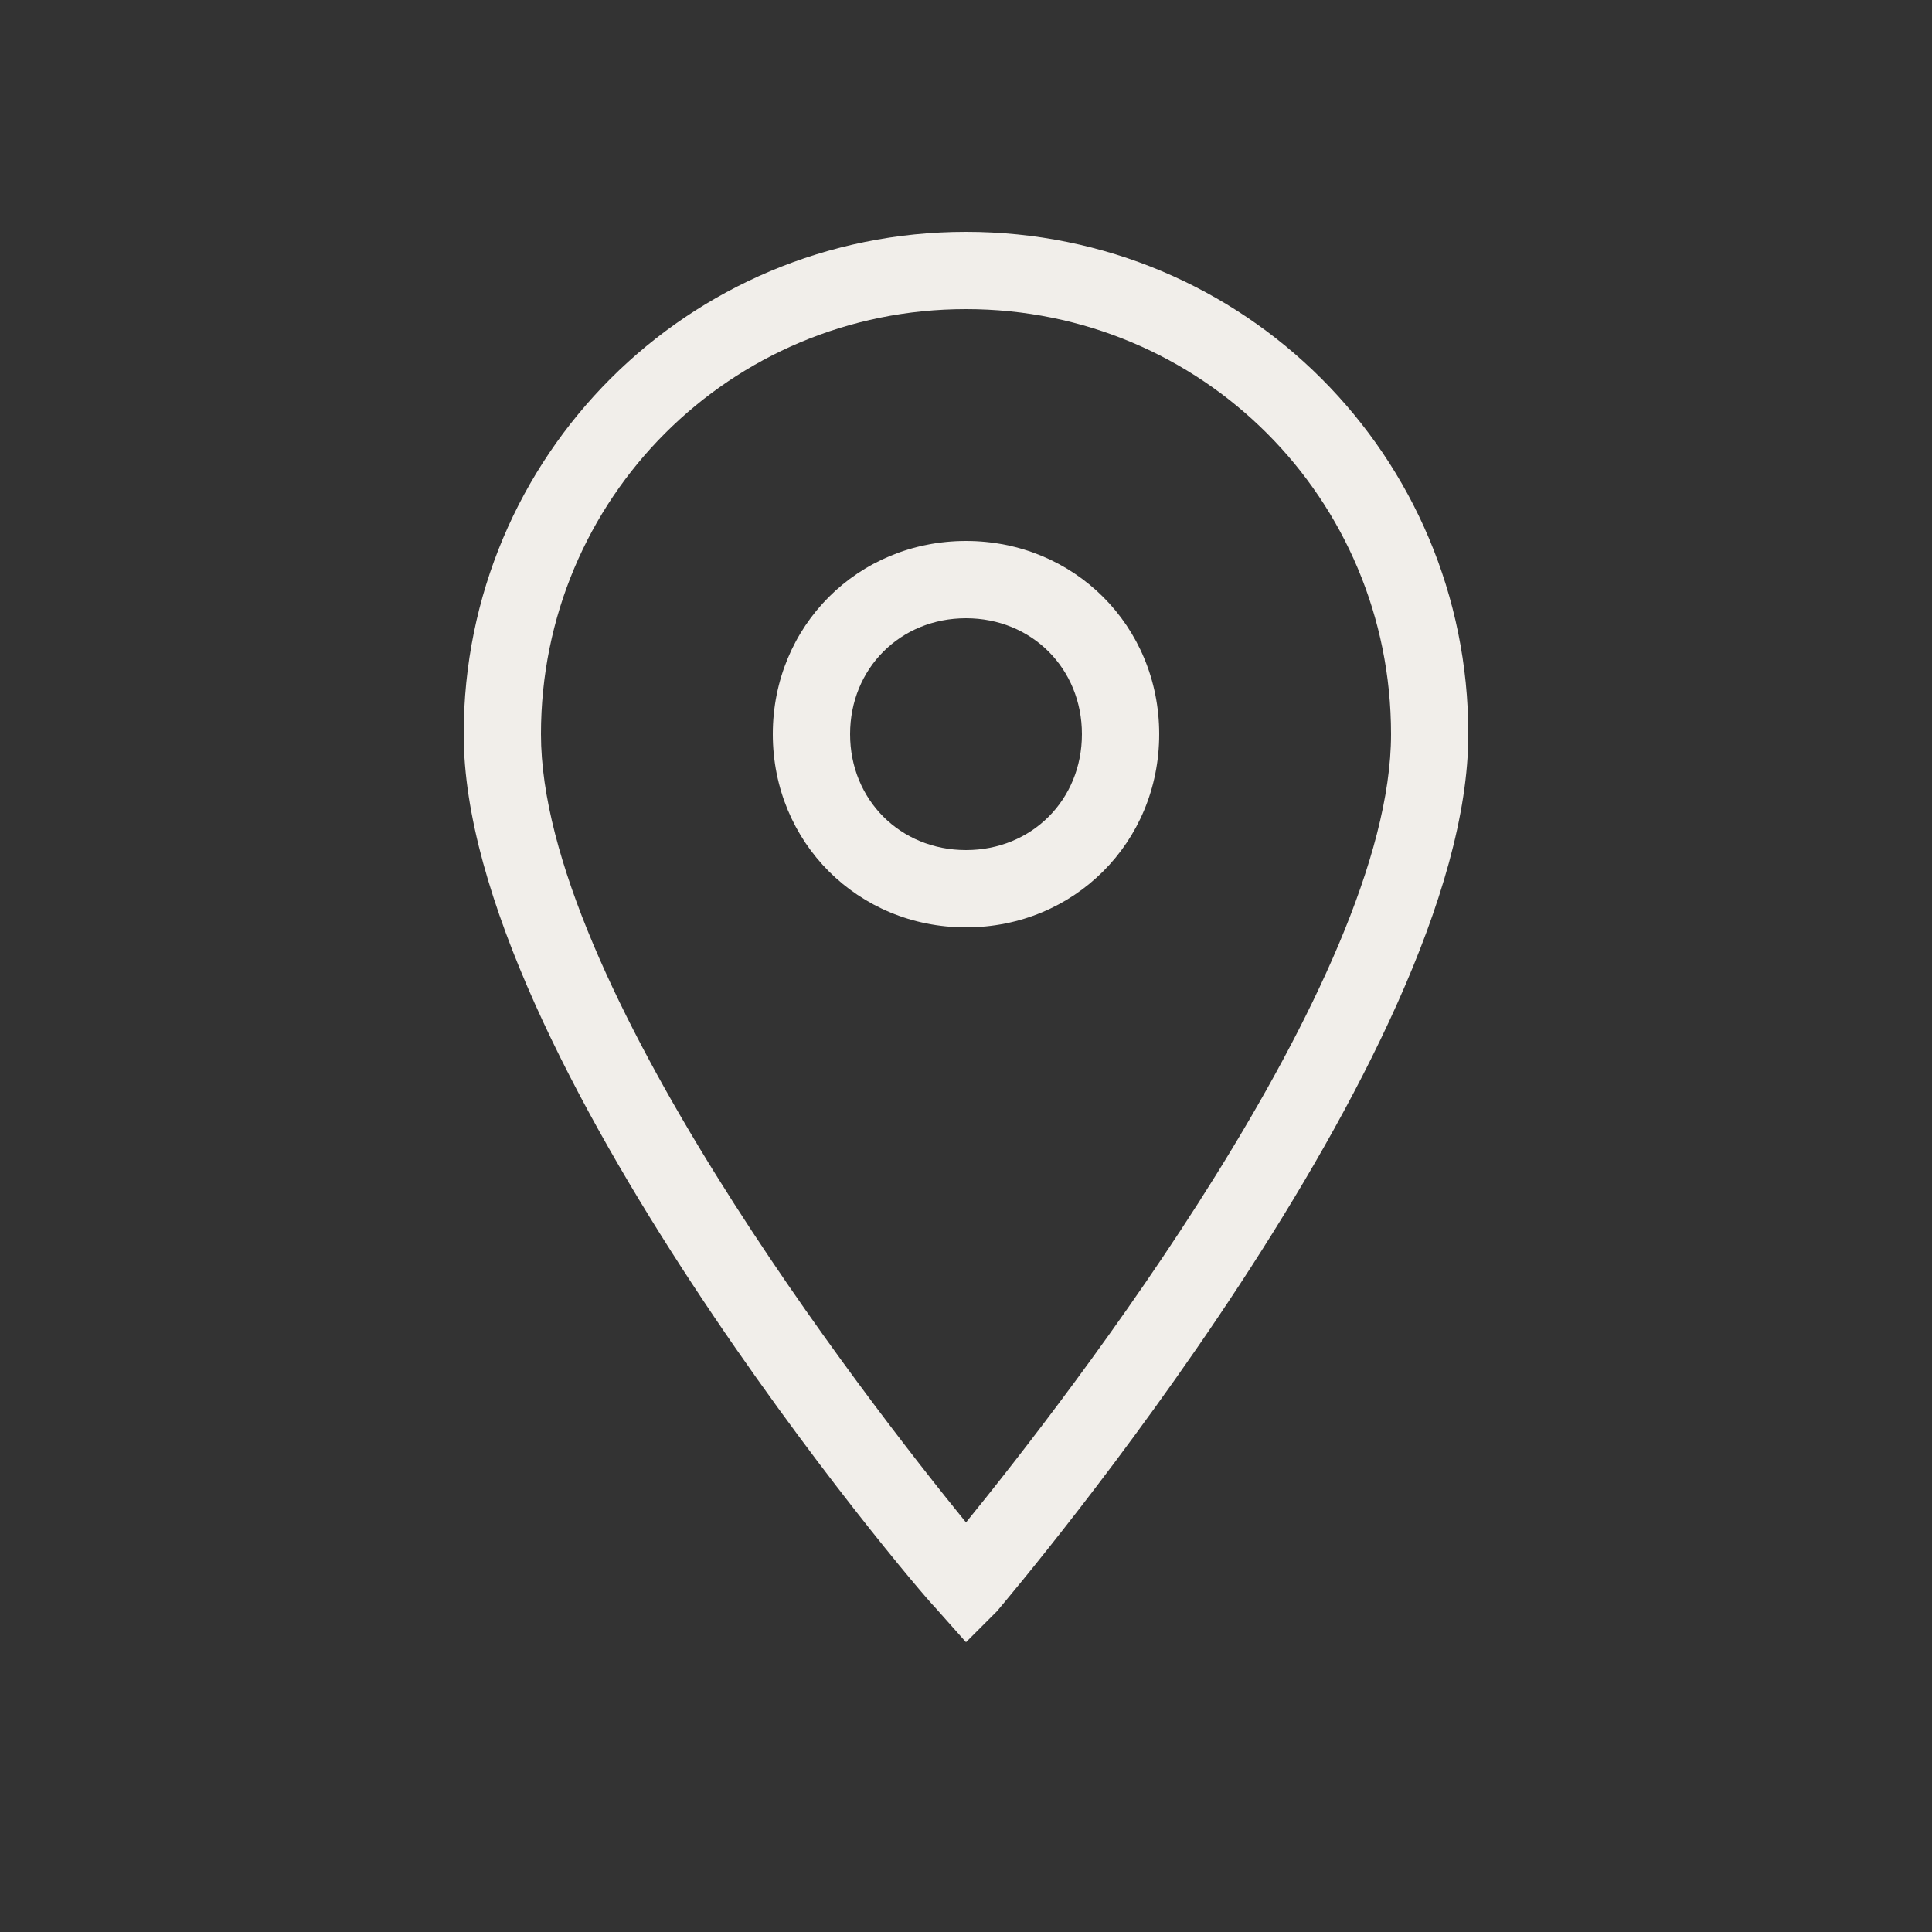 <svg xmlns="http://www.w3.org/2000/svg" width="18" height="18" viewBox="0 0 18 18" fill="none"><rect x="0" y="0" width="18" height="18" fill="#333333" stroke="none"/><path d="M9 15.3L8.712 14.976C8.532 14.796 4.32 9.828 4.32 6.84C4.32 4.248 6.408 2.16 9 2.16C11.592 2.16 13.68 4.248 13.68 6.84C13.68 9.828 9.468 14.796 9.288 15.012L9 15.3ZM9 2.88C6.804 2.88 5.04 4.644 5.04 6.84C5.04 9.144 8.064 13.032 9 14.184C9.936 13.032 12.96 9.144 12.96 6.84C12.96 4.644 11.196 2.88 9 2.88Z" fill="#F1EEEA"></path><path d="M9 8.64C7.992 8.64 7.2 7.848 7.2 6.84C7.2 5.832 7.992 5.04 9 5.04C10.008 5.04 10.8 5.832 10.8 6.84C10.8 7.848 10.008 8.64 9 8.64ZM9 5.76C8.388 5.76 7.92 6.228 7.92 6.84C7.92 7.452 8.388 7.92 9 7.92C9.612 7.92 10.08 7.452 10.08 6.84C10.08 6.228 9.612 5.76 9 5.76Z" fill="#F1EEEA"></path></svg>